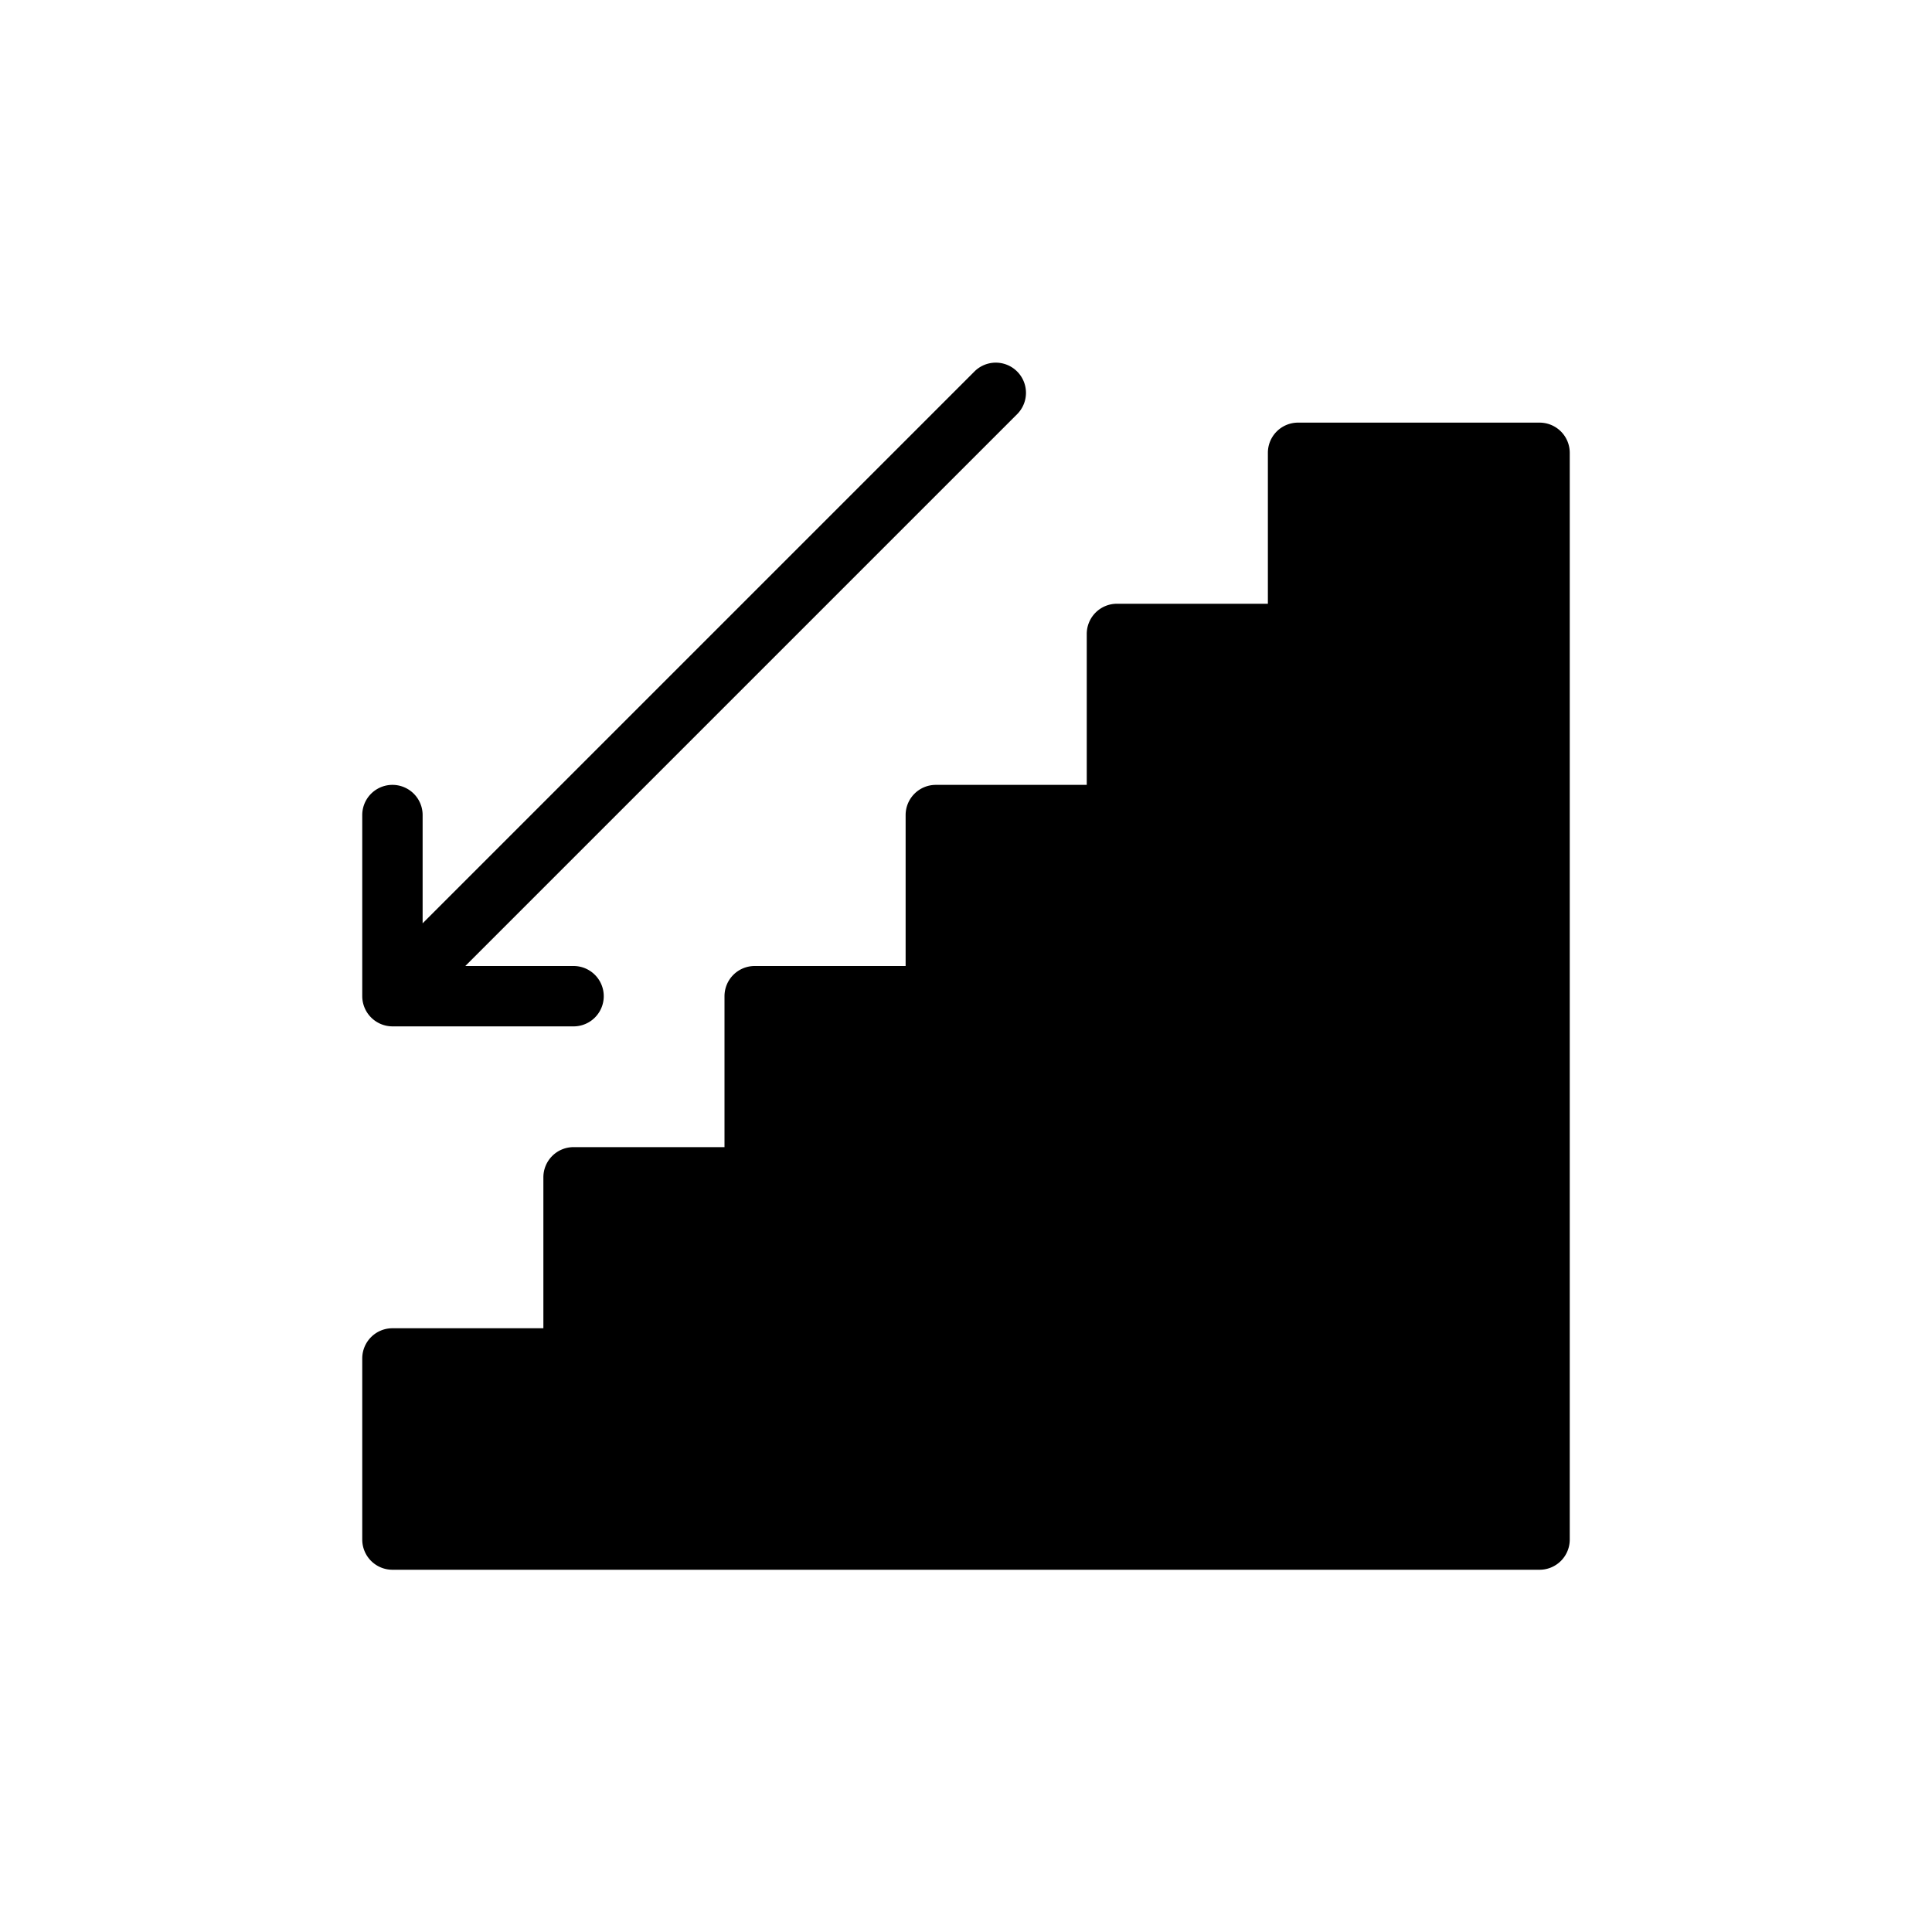 <svg xmlns="http://www.w3.org/2000/svg" viewBox="0 0 32 32"><title>Artboard-16</title><g id="Stair_down" data-name="Stair down"><path d="M6.5,17h3a.5.5,0,0,0,0-1H7.707l9.146-9.146a.5.5,0,0,0-.707-.707L7,15.293V13.5a.5.5,0,0,0-1,0v3A.502.502,0,0,0,6.5,17Z"/><path d="M25.5,7h-4a.5.5,0,0,0-.5.5V10H18.5a.5.5,0,0,0-.5.5V13H15.5a.5.5,0,0,0-.5.5V16H12.5a.5.5,0,0,0-.5.5V19H9.5a.5.5,0,0,0-.5.5V22H6.5a.5.5,0,0,0-.5.5v3a.5.5,0,0,0,.5.5h19a.5.5,0,0,0,.5-.5V7.5A.5.5,0,0,0,25.5,7Z"/></g></svg>